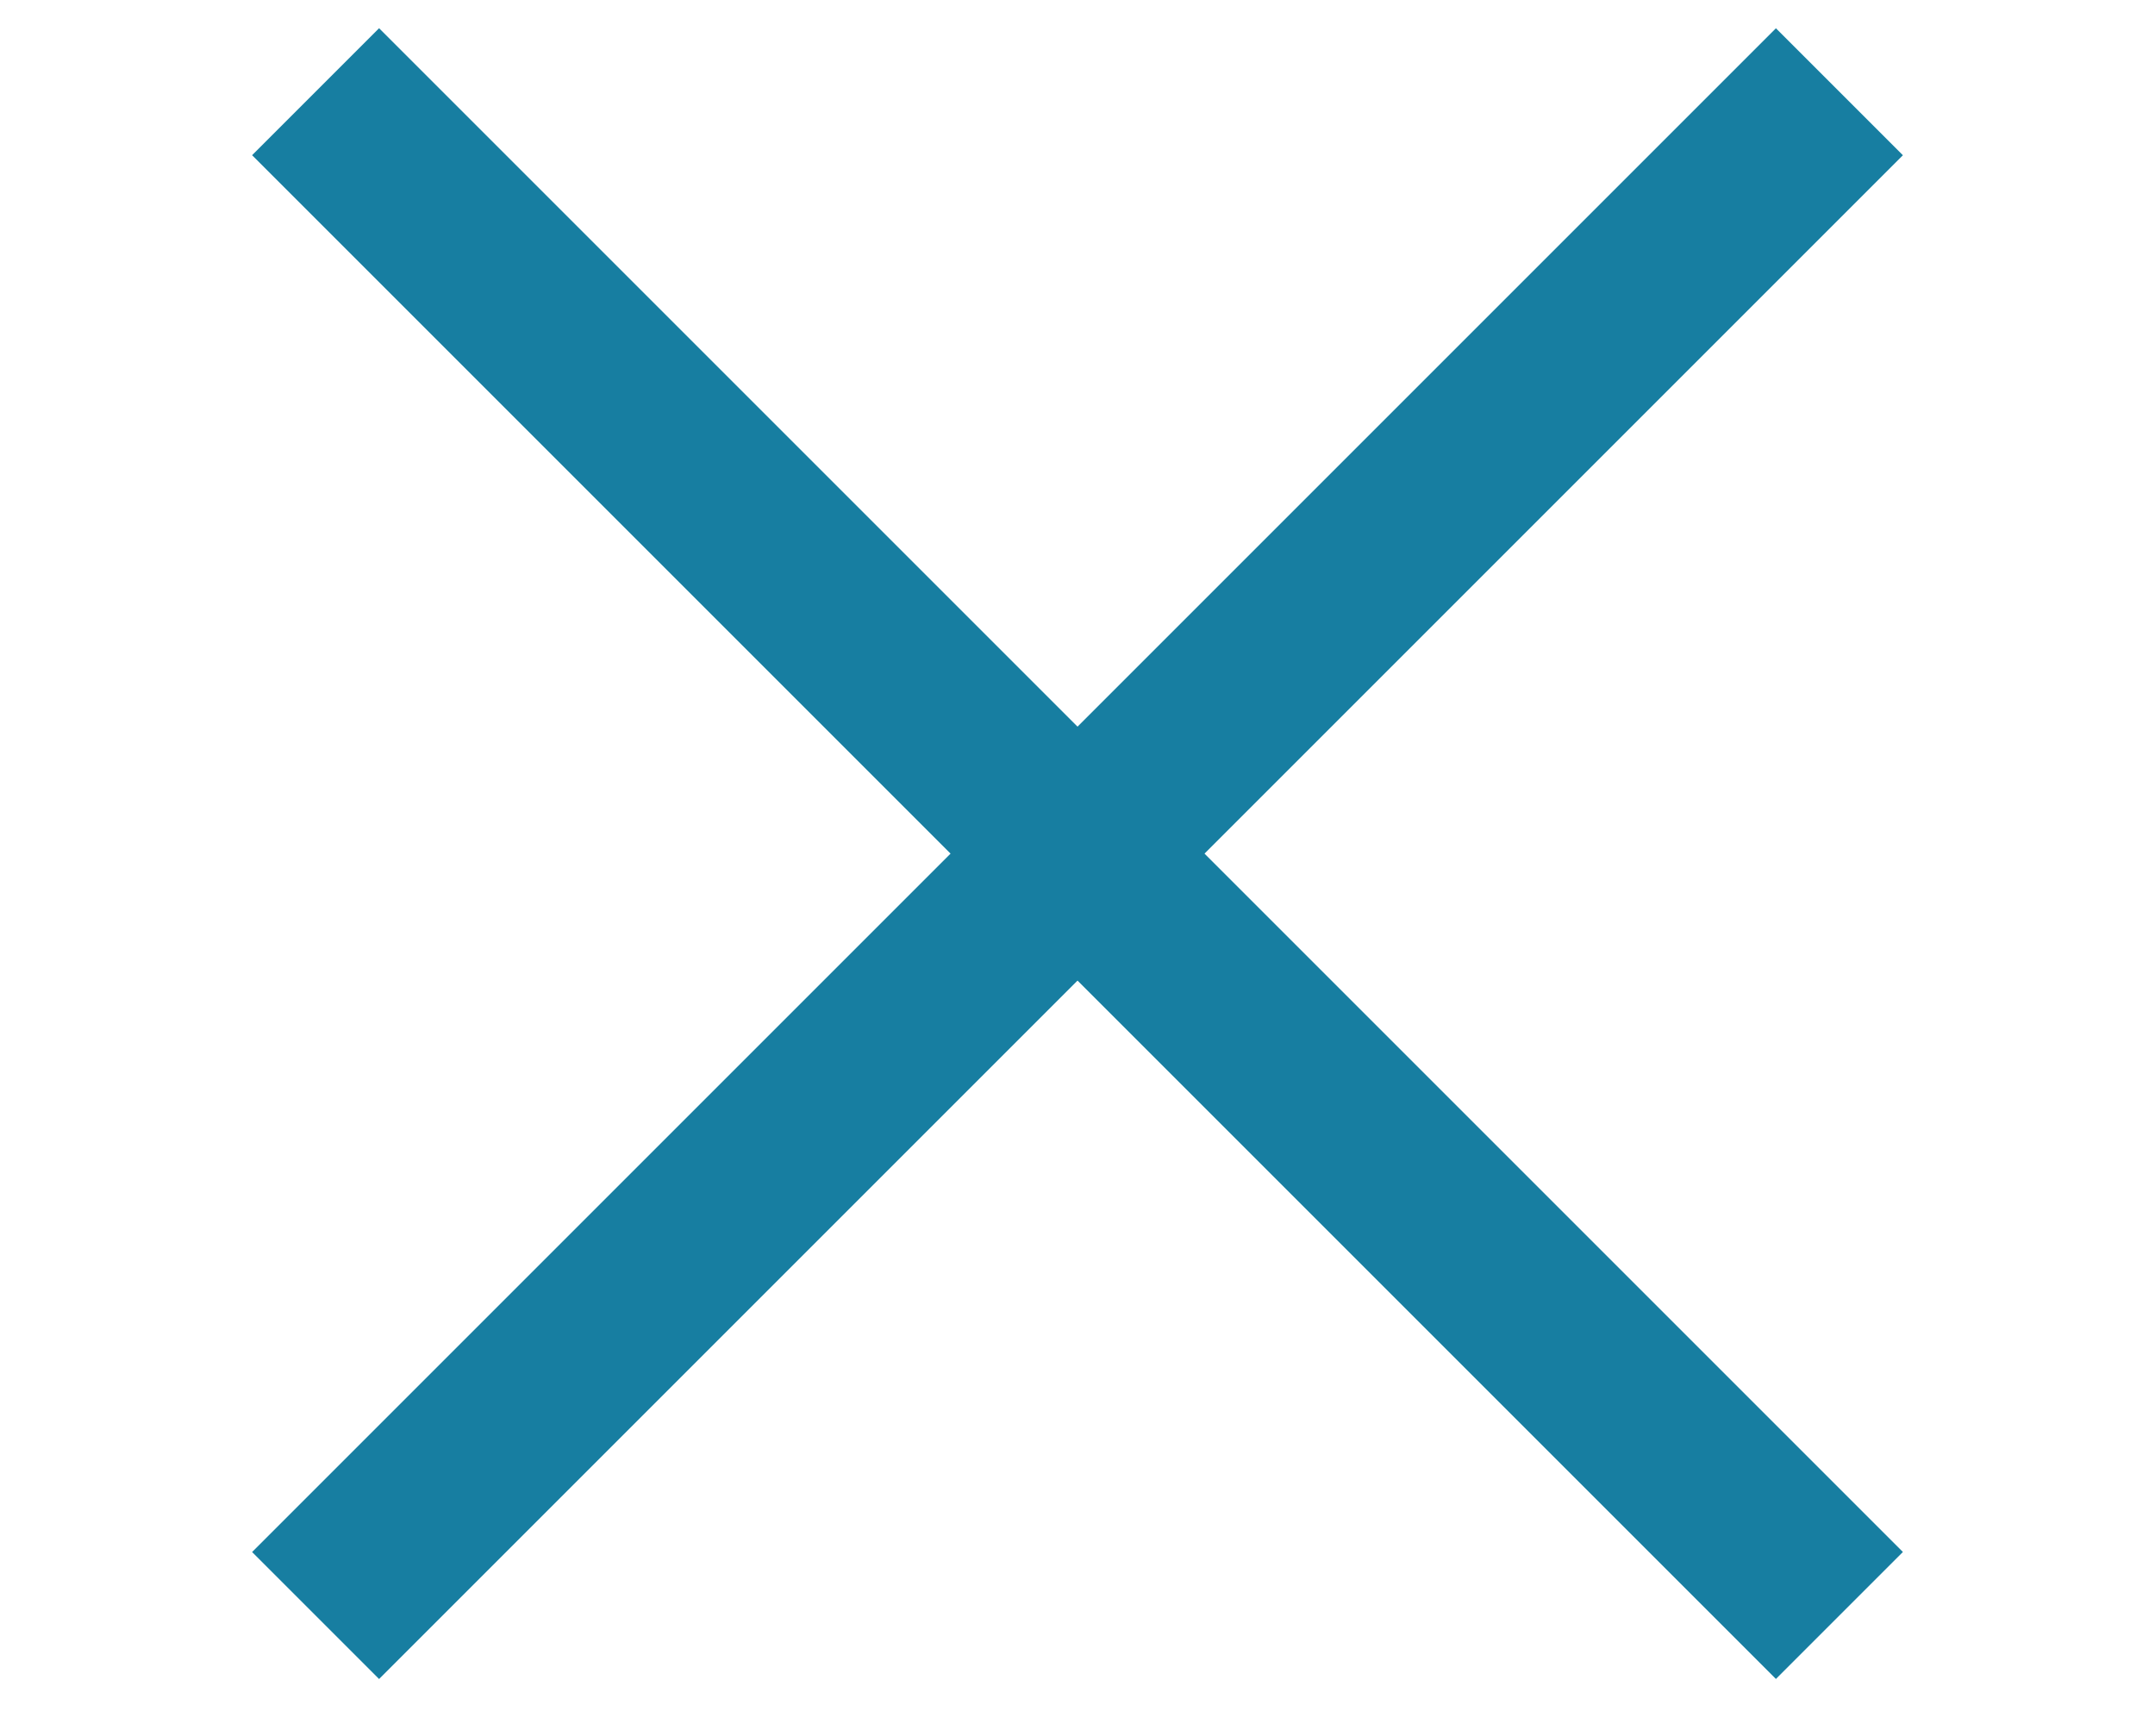 <svg width="36" height="29" viewBox="0 0 36 29" fill="none" xmlns="http://www.w3.org/2000/svg">
<path d="M5.272 1.532L30.728 26.988" stroke="#177EA1" stroke-width="3"/>
<path d="M5.272 26.989L30.728 1.533" stroke="#177EA1" stroke-width="3"/>
</svg>
